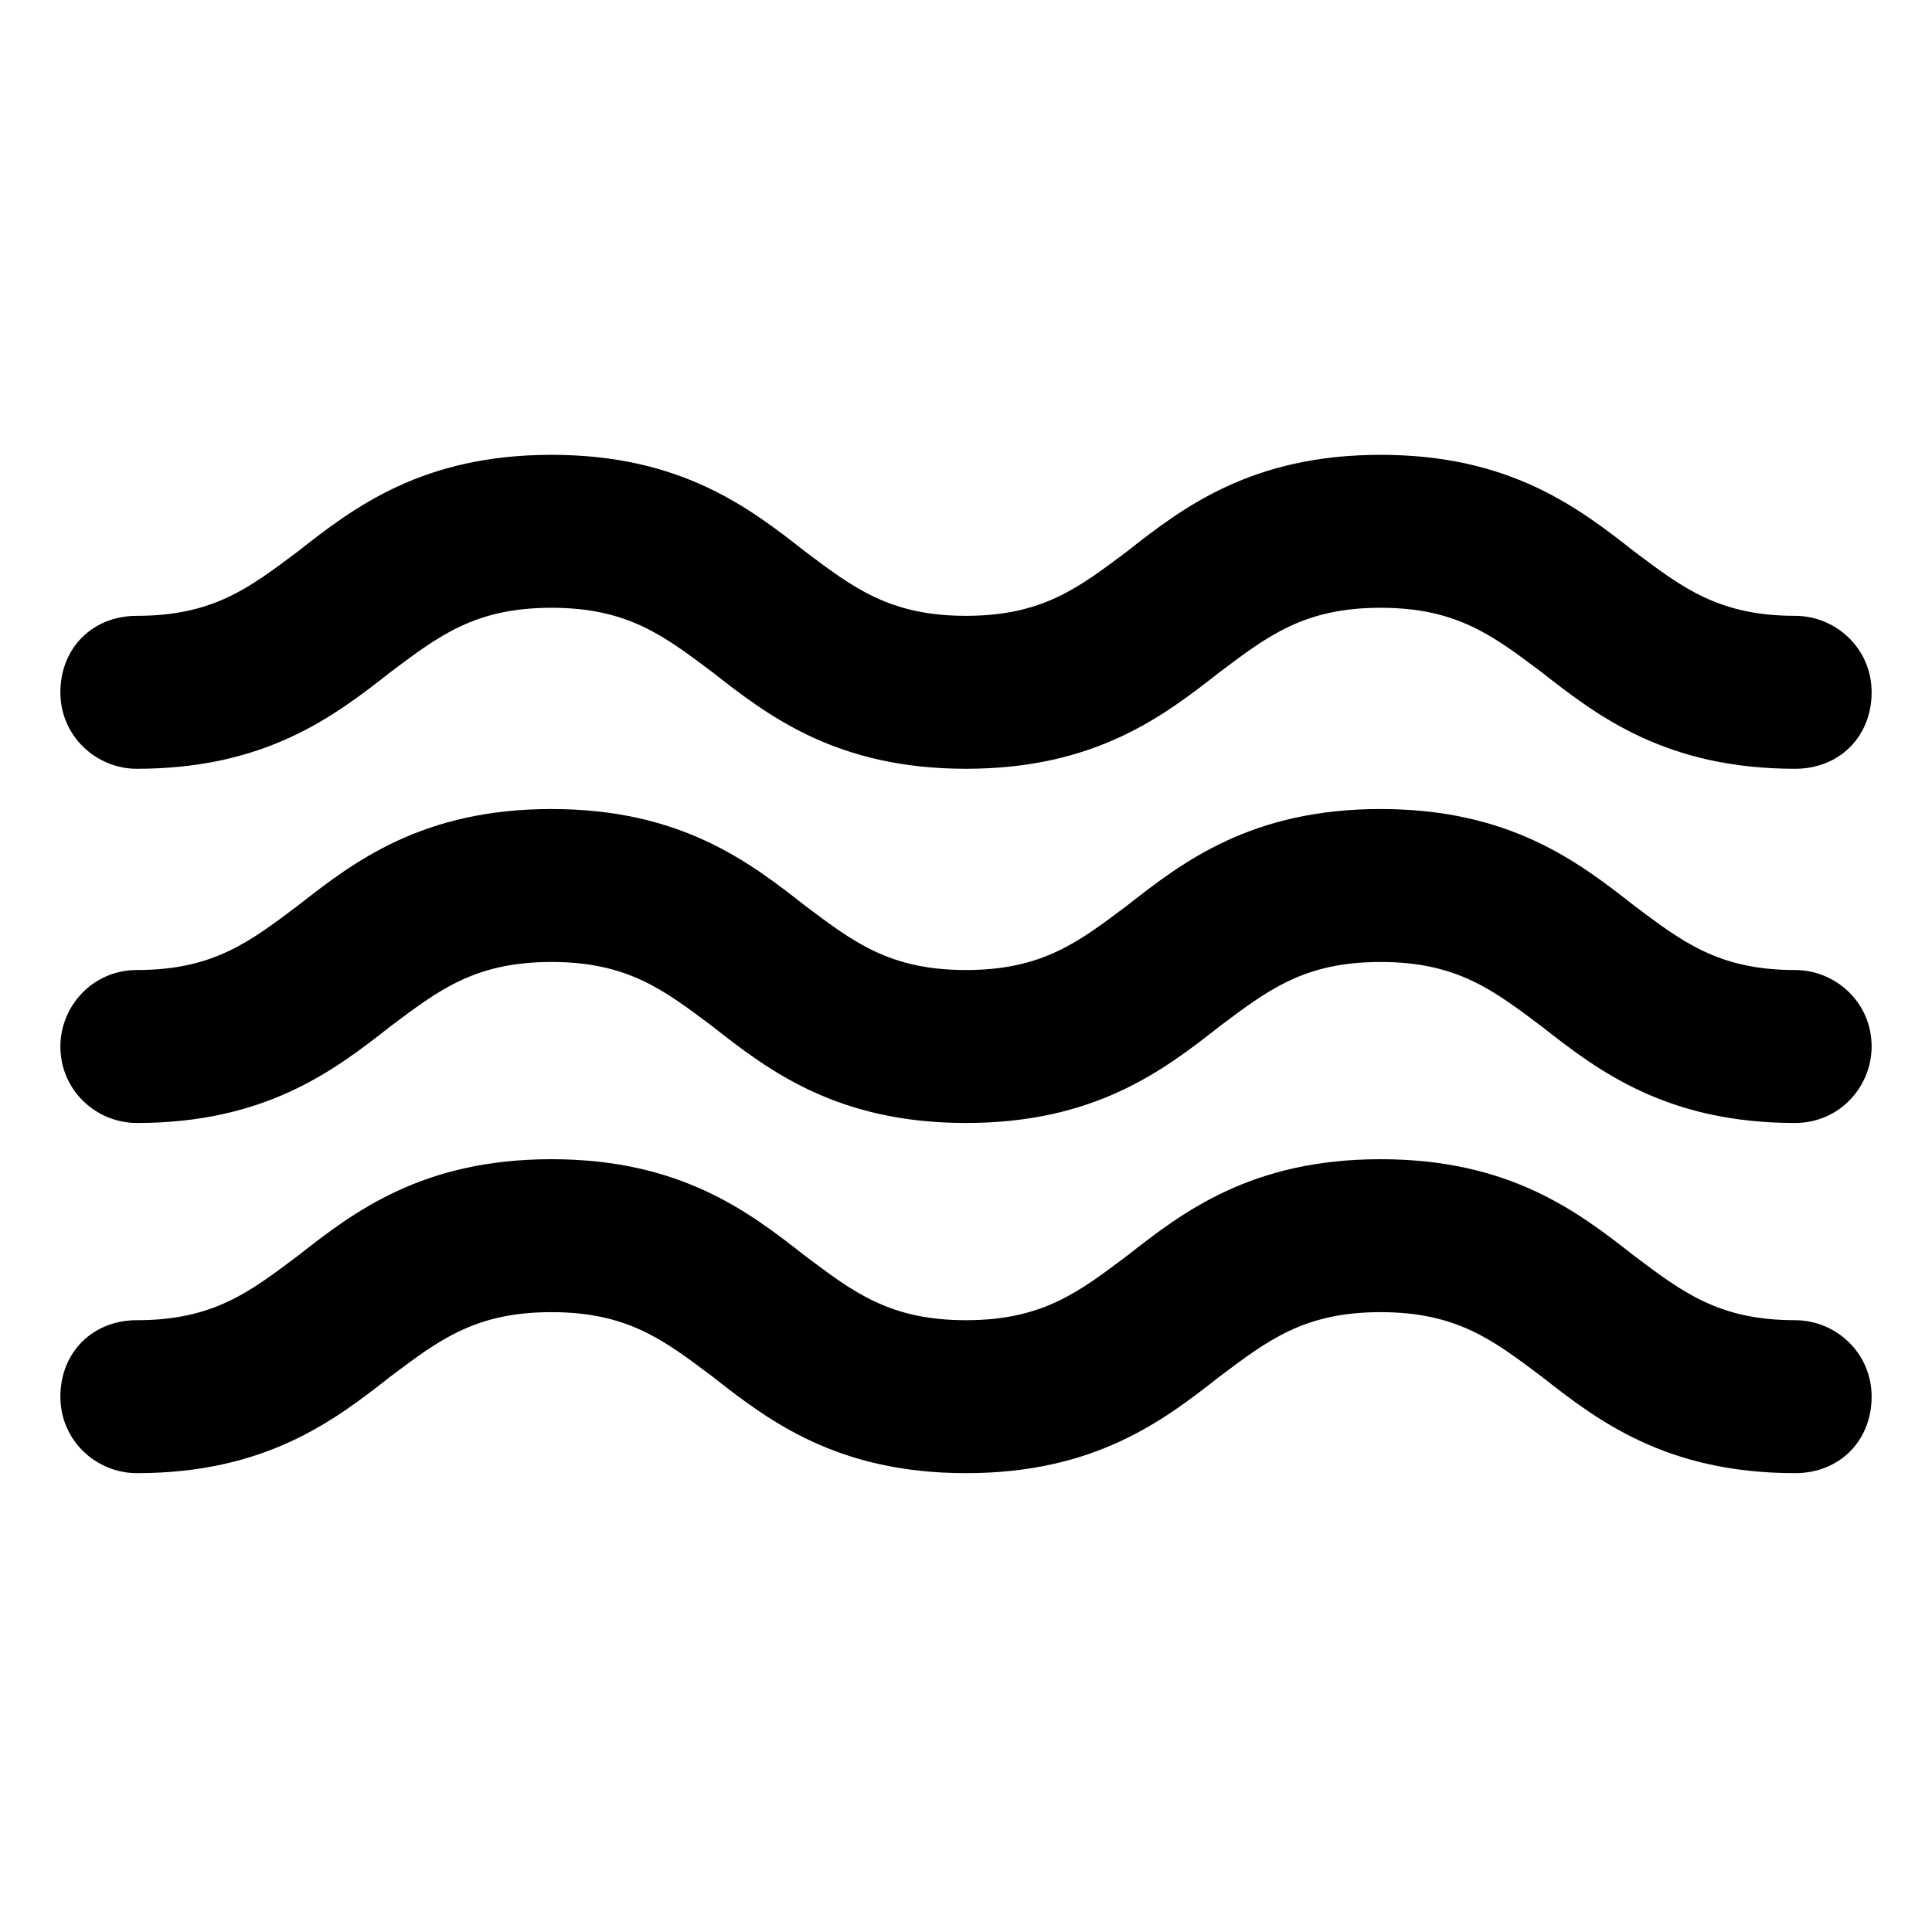 <?xml version="1.0" encoding="utf-8"?>
<!-- Generator: Adobe Illustrator 27.8.0, SVG Export Plug-In . SVG Version: 6.00 Build 0)  -->
<svg version="1.1" id="Livello_1" xmlns="http://www.w3.org/2000/svg" xmlns:xlink="http://www.w3.org/1999/xlink" x="0px" y="0px"
	 viewBox="0 0 48 48" style="enable-background:new 0 0 48 48;" xml:space="preserve">
<g>
	<g>
		<path d="M44.6,19.1c-3.2,0-4.9-1.3-6.3-2.4c-1.2-0.9-2.1-1.6-4-1.6c-1.9,0-2.8,0.7-4,1.6c-1.4,1.1-3.1,2.4-6.3,2.4
			s-4.9-1.3-6.3-2.4c-1.2-0.9-2.1-1.6-4-1.6c-1.9,0-2.8,0.7-4,1.6c-1.4,1.1-3.1,2.4-6.3,2.4c-1,0-1.9-0.8-1.9-1.9s0.8-1.9,1.9-1.9
			c1.9,0,2.8-0.7,4-1.6c1.4-1.1,3.1-2.4,6.3-2.4s4.9,1.3,6.3,2.4c1.2,0.9,2.1,1.6,4,1.6c1.9,0,2.8-0.7,4-1.6
			c1.4-1.1,3.1-2.4,6.3-2.4s4.9,1.3,6.3,2.4c1.2,0.9,2.1,1.6,4,1.6c1,0,1.9,0.8,1.9,1.9S45.7,19.1,44.6,19.1z"/>
	</g>
	<g>
		<path d="M44.6,27.9c-3.2,0-4.9-1.3-6.3-2.4c-1.2-0.9-2.1-1.6-4-1.6c-1.9,0-2.8,0.7-4,1.6c-1.4,1.1-3.1,2.4-6.3,2.4
			s-4.9-1.3-6.3-2.4c-1.2-0.9-2.1-1.6-4-1.6c-1.9,0-2.8,0.7-4,1.6c-1.4,1.1-3.1,2.4-6.3,2.4c-1,0-1.9-0.8-1.9-1.9
			c0-1,0.8-1.9,1.9-1.9c1.9,0,2.8-0.7,4-1.6c1.4-1.1,3.1-2.4,6.3-2.4s4.9,1.3,6.3,2.4c1.2,0.9,2.1,1.6,4,1.6c1.9,0,2.8-0.7,4-1.6
			c1.4-1.1,3.1-2.4,6.3-2.4c3.2,0,4.9,1.3,6.3,2.4c1.2,0.9,2.1,1.6,4,1.6c1,0,1.9,0.8,1.9,1.9C46.5,27,45.7,27.9,44.6,27.9z"/>
	</g>
	<g>
		<path d="M44.6,36.6c-3.2,0-4.9-1.3-6.3-2.4c-1.2-0.9-2.1-1.6-4-1.6c-1.9,0-2.8,0.7-4,1.6c-1.4,1.1-3.1,2.4-6.3,2.4
			s-4.9-1.3-6.3-2.4c-1.2-0.9-2.1-1.6-4-1.6c-1.9,0-2.8,0.7-4,1.6c-1.4,1.1-3.1,2.4-6.3,2.4c-1,0-1.9-0.8-1.9-1.9s0.8-1.9,1.9-1.9
			c1.9,0,2.8-0.7,4-1.6c1.4-1.1,3.1-2.4,6.3-2.4s4.9,1.3,6.3,2.4c1.2,0.9,2.1,1.6,4,1.6c1.9,0,2.8-0.7,4-1.6
			c1.4-1.1,3.1-2.4,6.3-2.4s4.9,1.3,6.3,2.4c1.2,0.9,2.1,1.6,4,1.6c1,0,1.9,0.8,1.9,1.9S45.7,36.6,44.6,36.6z"/>
	</g>
</g>
</svg>
